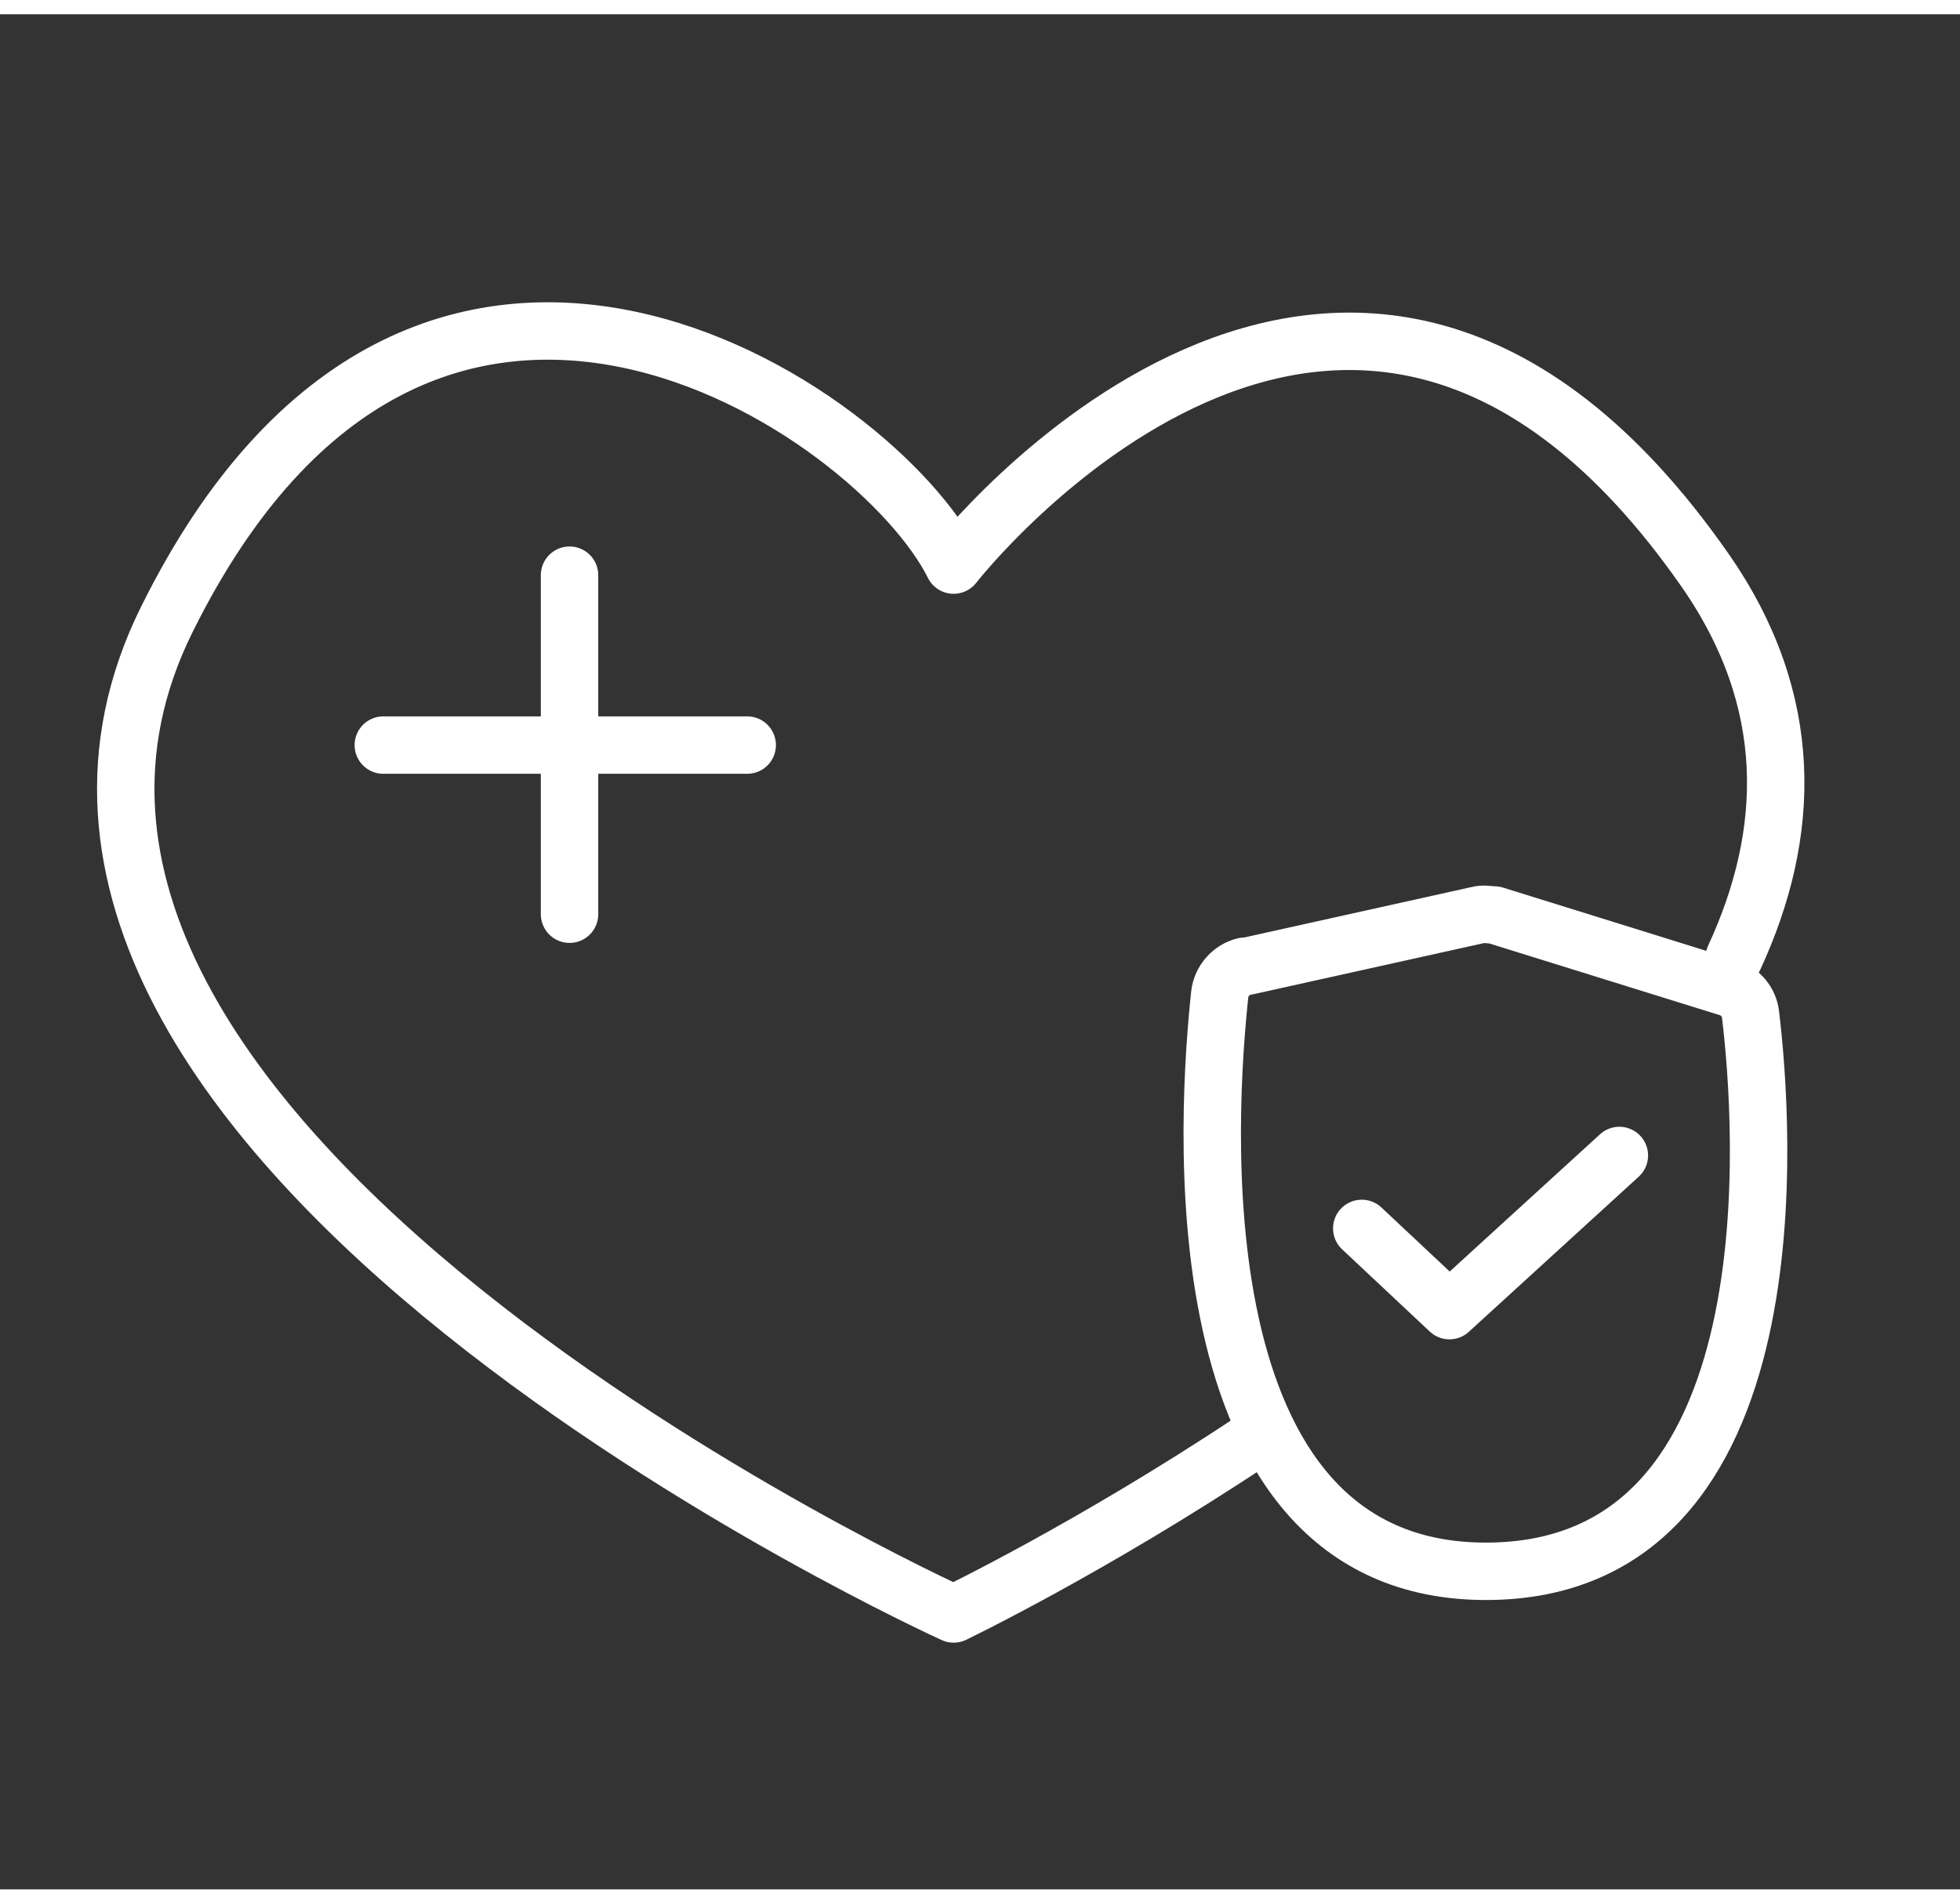 <?xml version="1.0" encoding="UTF-8"?><svg id="a" xmlns="http://www.w3.org/2000/svg" width=".35in" height=".34in" viewBox="0 0 25.26 24.17"><rect x="0" y="0" width="25.26" height="24.17" fill="#333333" stroke="none"/><path d="M16.15,18.38c-2.09,1.39-3.86,2.24-3.86,2.24,0,0-13.47-6.11-10.14-12.82,3.32-6.7,9.15-2.69,10.14-.7,0,0,5.08-6.53,9.68.06,1.18,1.69,1.12,3.4.38,5" fill="none" stroke="#ffffff" stroke-linecap="round" stroke-linejoin="round" stroke-width=".74"/><path d="M16.03,12.28l3.02-.67c.07-.02.14,0,.21,0l3.02.94c.15.05.26.18.28.34.16,1.32.64,7.18-3.41,7.18s-3.58-6.03-3.43-7.44c.02-.17.15-.32.32-.36h0Z" fill="none" stroke="#ffffff" stroke-linecap="round" stroke-linejoin="round" stroke-width=".74"/><polyline points="17.55 15.65 18.68 16.71 20.87 14.71" fill="none" stroke="#ffffff" stroke-linecap="round" stroke-linejoin="round" stroke-width=".74"/><line x1="7.34" y1="7.23" x2="7.34" y2="11.6" fill="none" stroke="#ffffff" stroke-linecap="round" stroke-linejoin="round" stroke-width=".74"/><line x1="4.94" y1="9.42" x2="9.63" y2="9.42" fill="none" stroke="#ffffff" stroke-linecap="round" stroke-linejoin="round" stroke-width=".74"/></svg>
